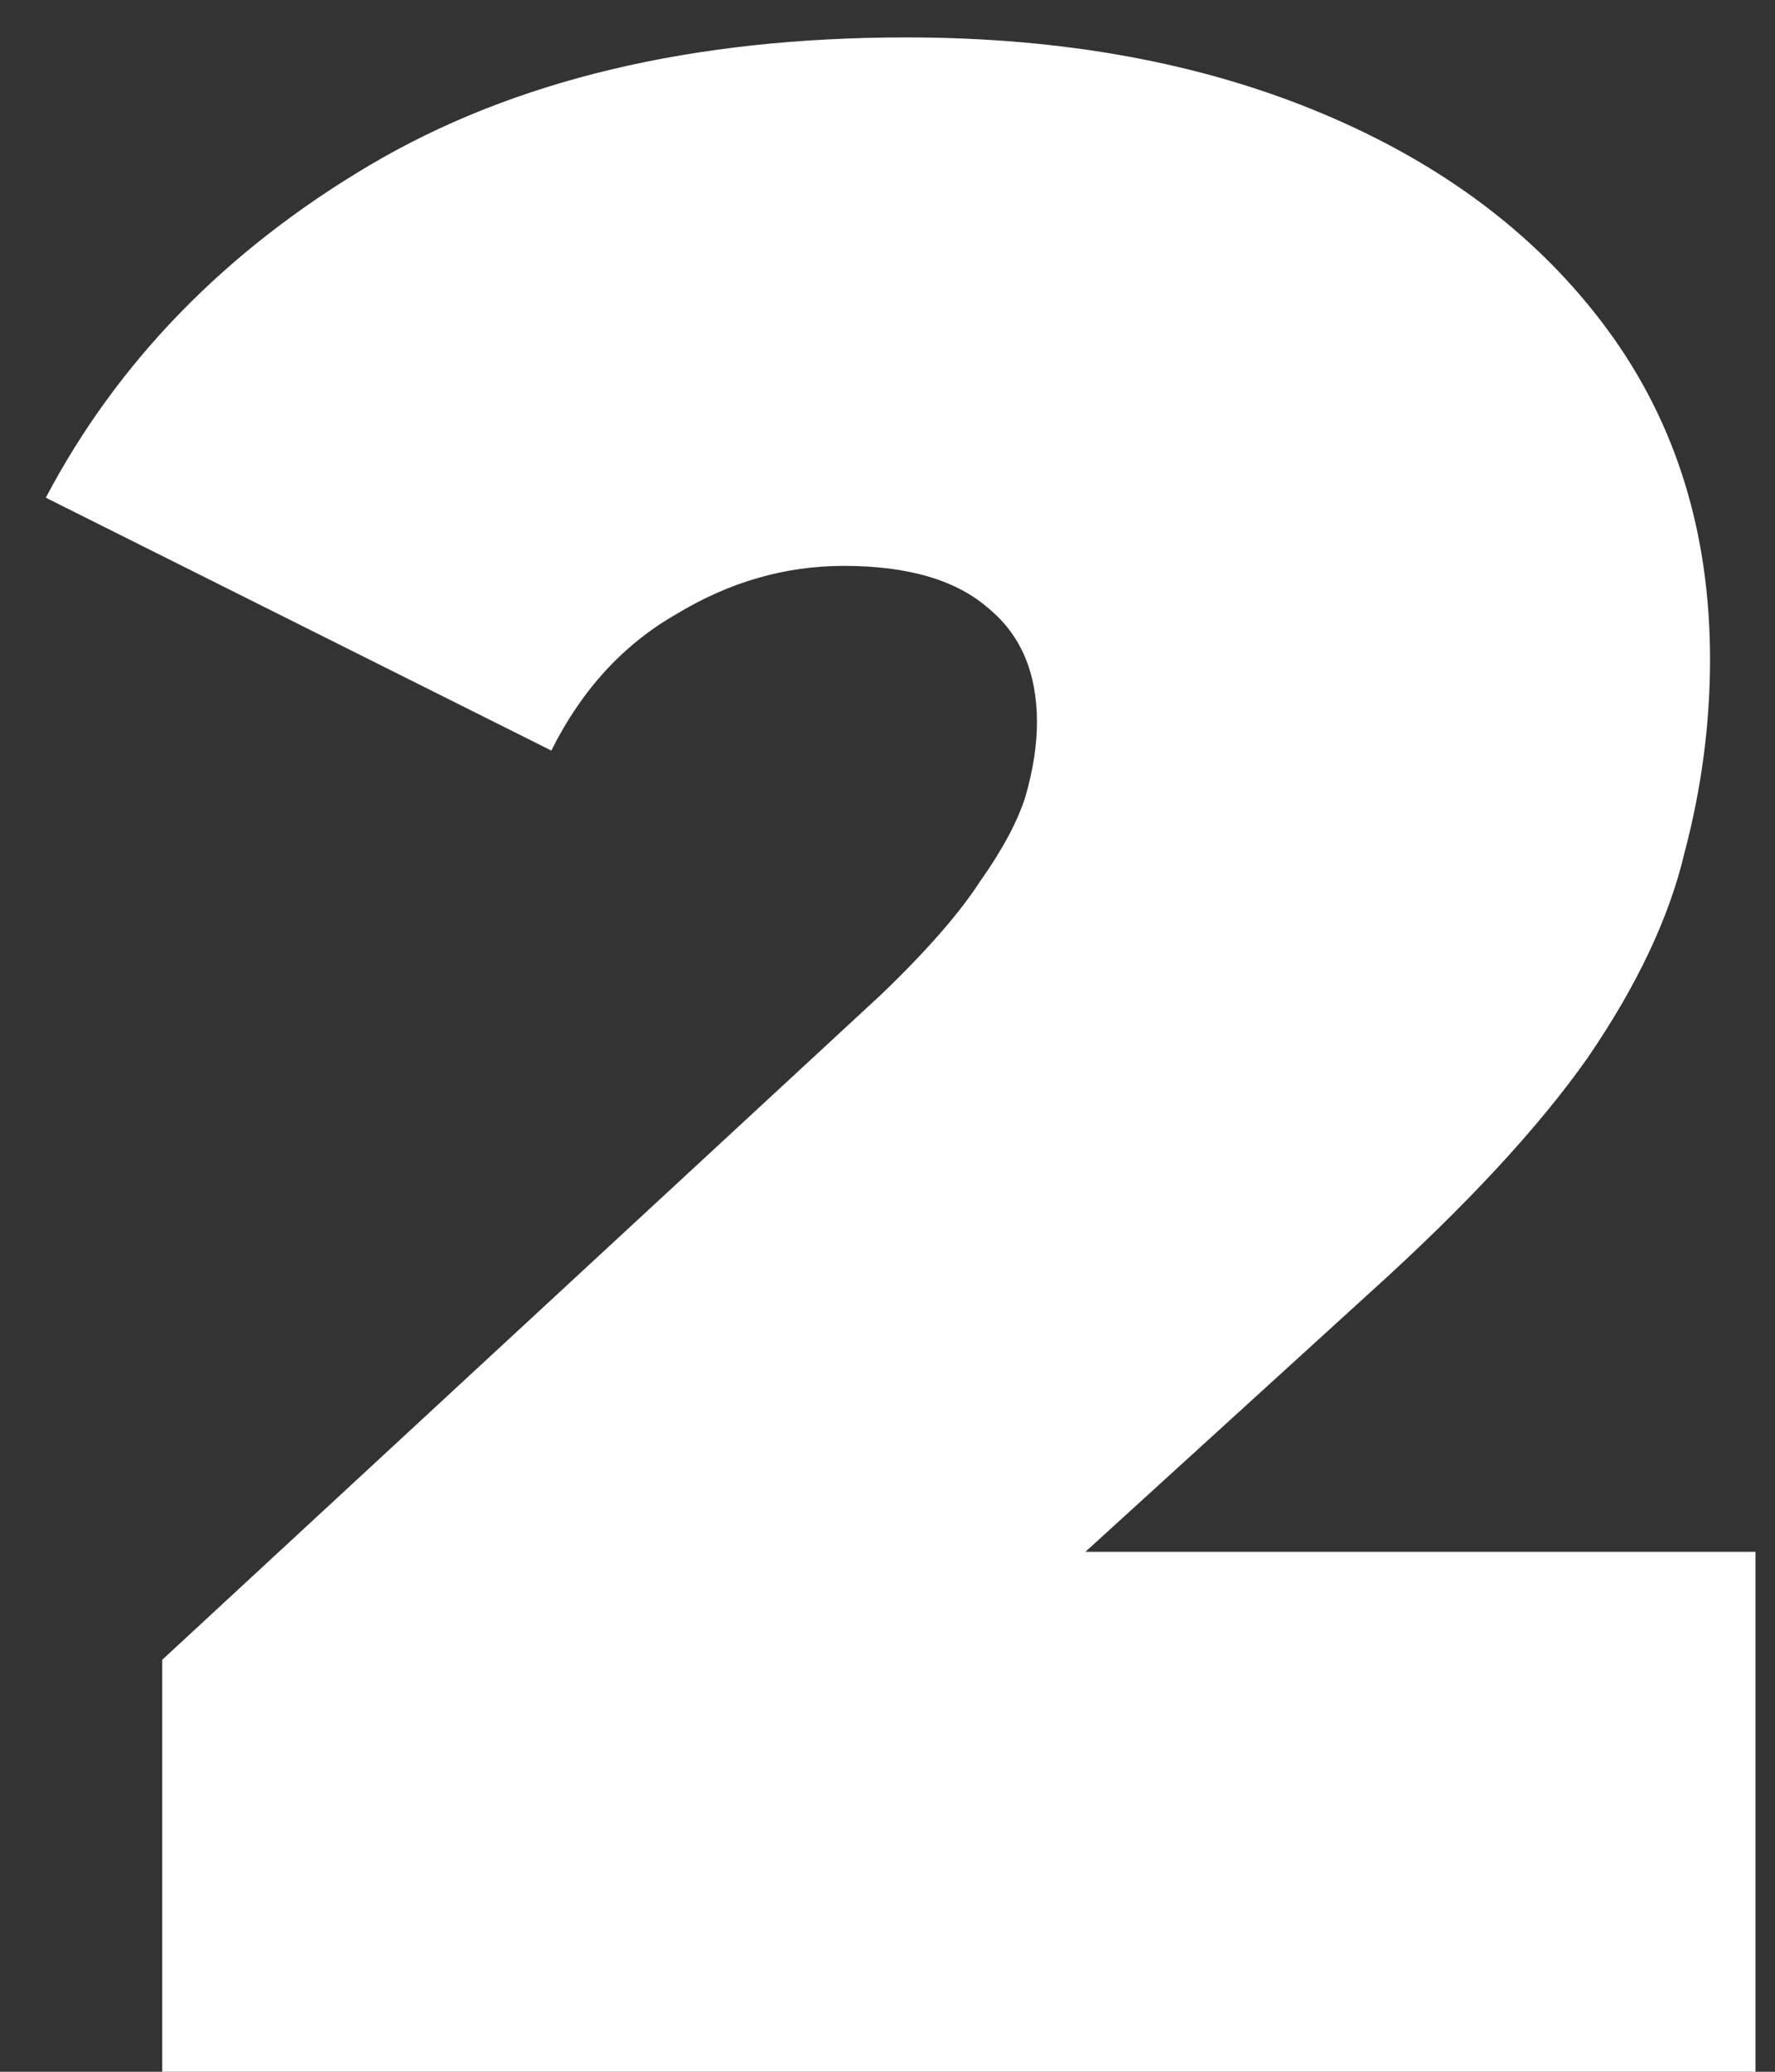 <?xml version="1.0" encoding="UTF-8"?> <svg xmlns="http://www.w3.org/2000/svg" width="30" height="35" viewBox="0 0 30 35" fill="none"><rect x="0" y="0" width="30" height="35" fill="#333333" stroke="none"/><path d="M2.742 35V28.04L14.886 16.808C15.654 16.072 16.214 15.432 16.566 14.888C16.95 14.344 17.206 13.864 17.334 13.448C17.462 13 17.526 12.584 17.526 12.2C17.526 11.368 17.254 10.728 16.71 10.28C16.166 9.8 15.35 9.56 14.262 9.56C13.27 9.56 12.326 9.832 11.43 10.376C10.534 10.888 9.83 11.656 9.318 12.68L0.774 8.408C1.99 6.104 3.814 4.232 6.246 2.792C8.678 1.352 11.702 0.632 15.318 0.632C17.974 0.632 20.326 1.064 22.374 1.928C24.422 2.792 26.022 4.008 27.174 5.576C28.326 7.144 28.902 9 28.902 11.144C28.902 12.232 28.758 13.32 28.47 14.408C28.214 15.496 27.67 16.648 26.838 17.864C26.006 19.048 24.774 20.376 23.142 21.848L14.022 30.152L12.246 26.216H29.67V35H2.742Z" fill="white"></path></svg> 